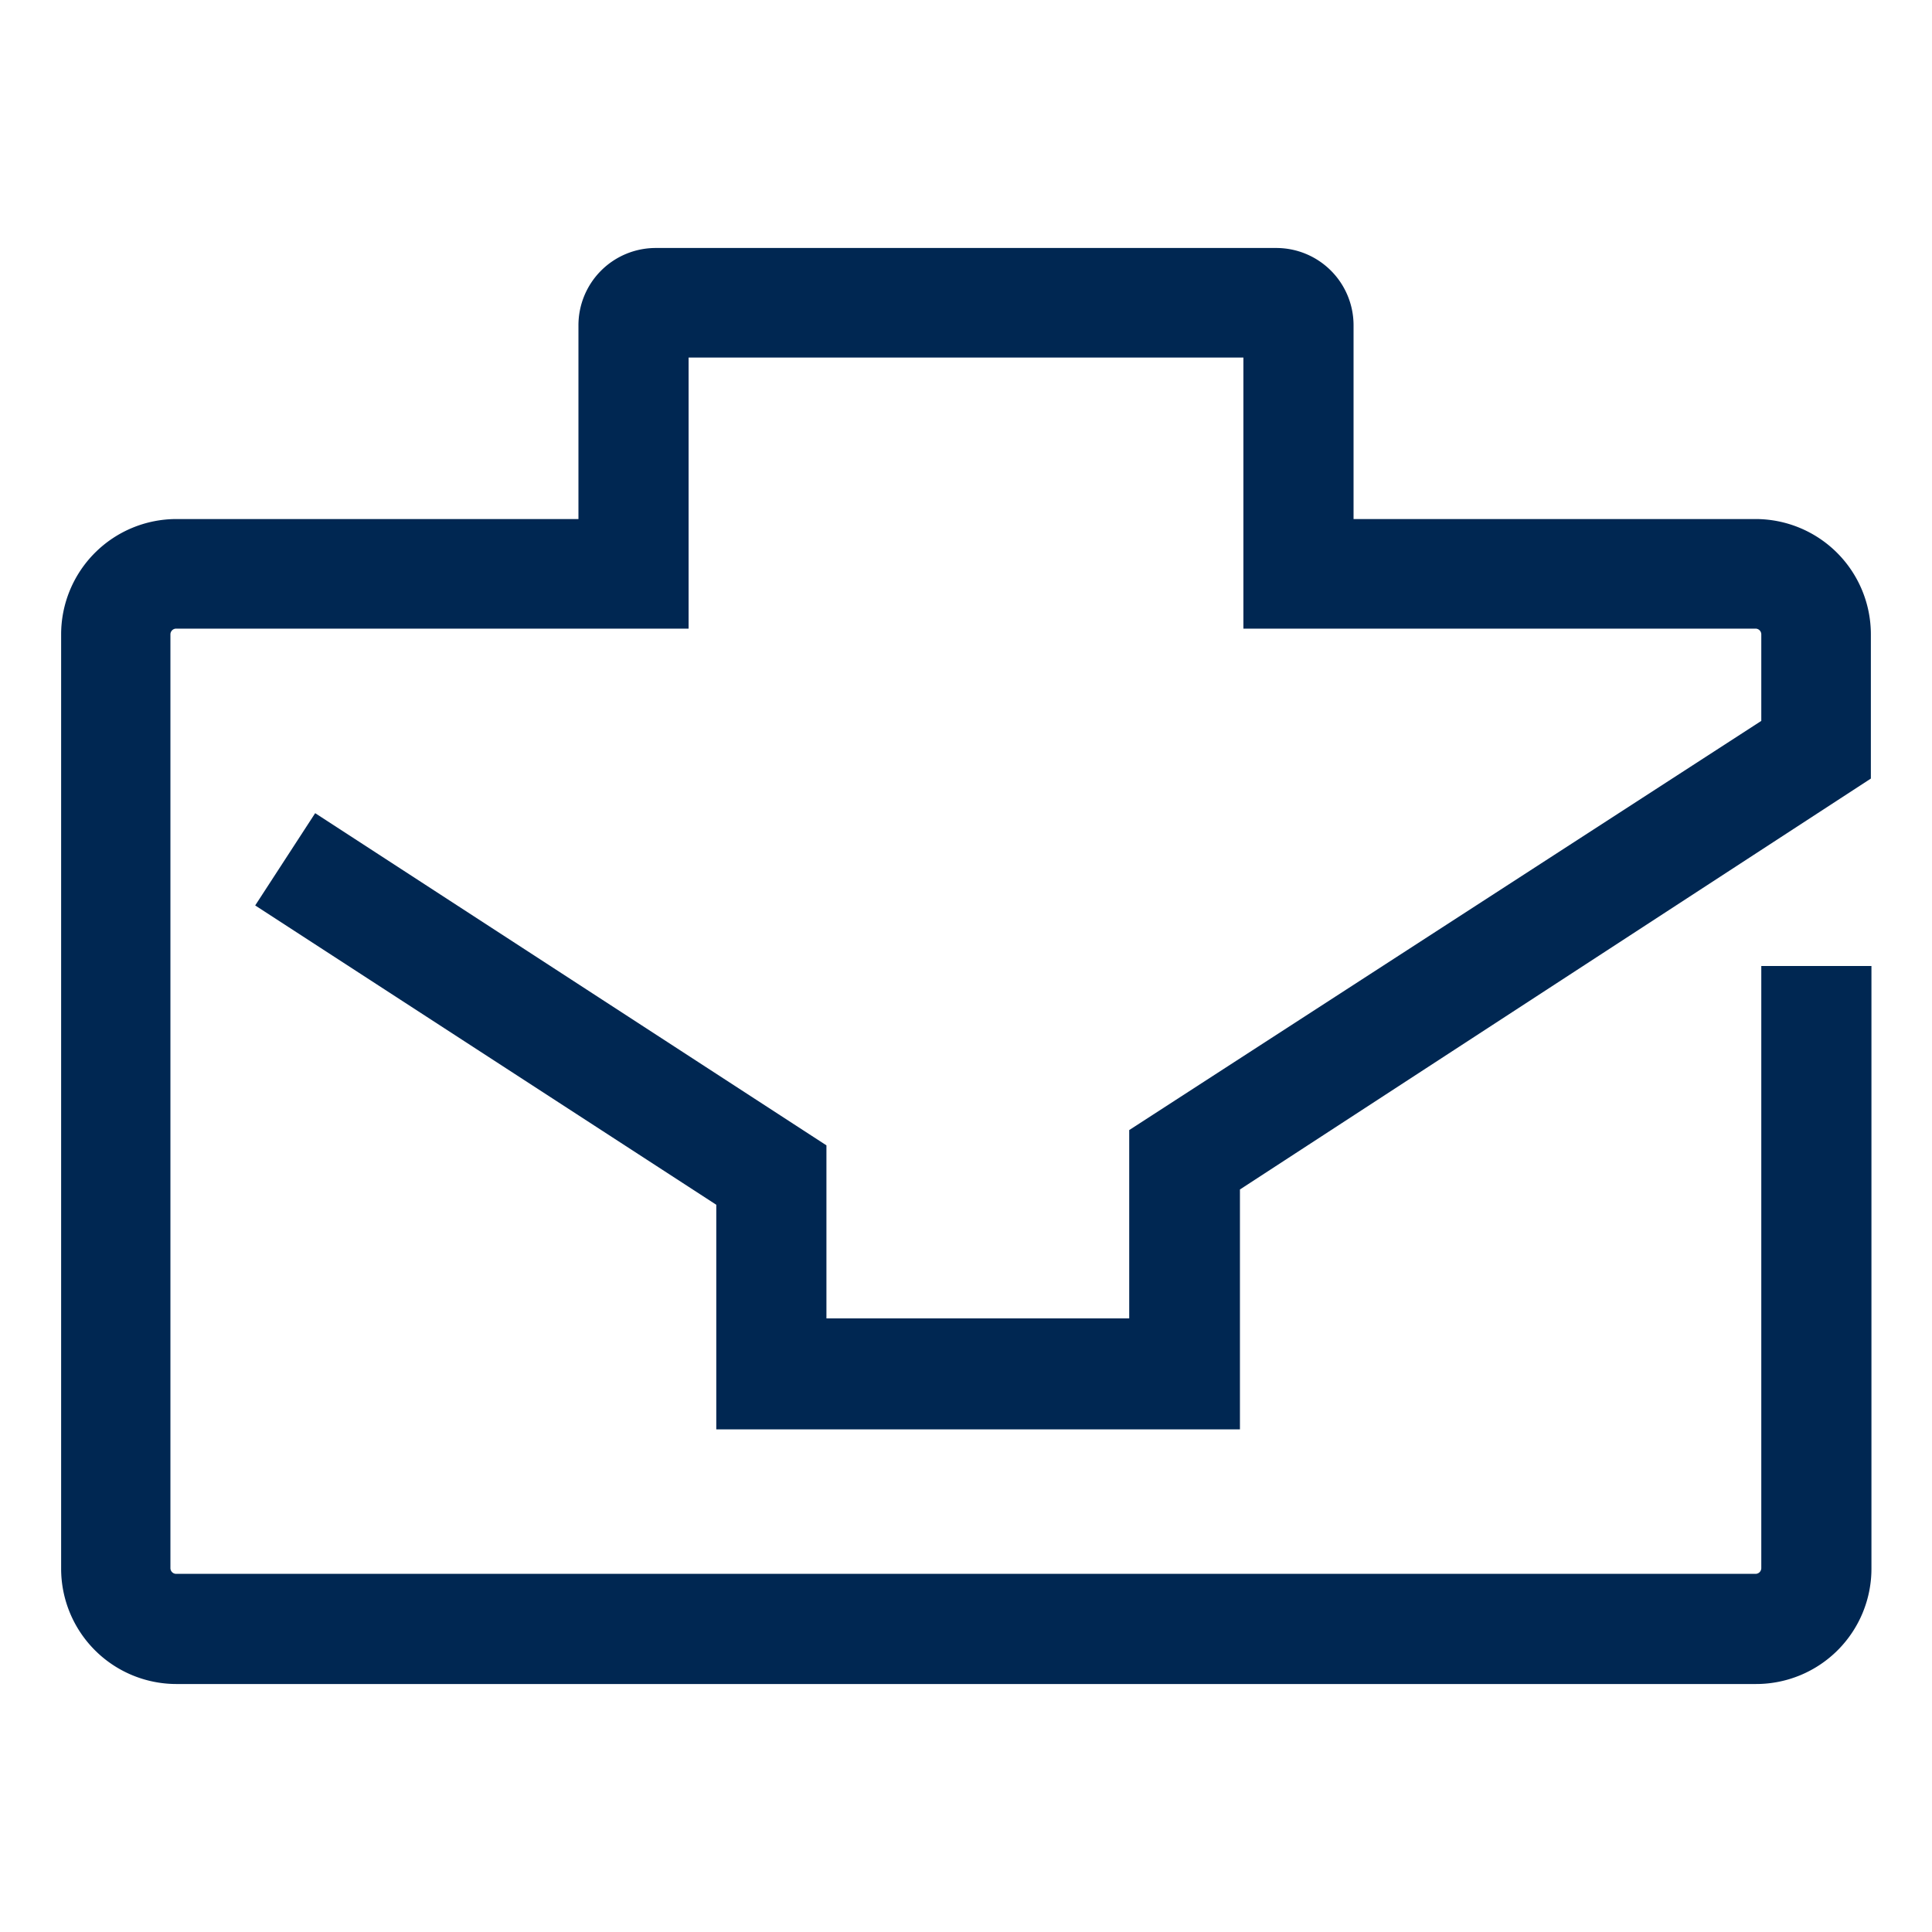 <svg xmlns="http://www.w3.org/2000/svg" viewBox="0 0 67 67"><defs><style>.cls-1{fill:#002752;}.cls-2{fill:none;}</style></defs><title>footer_office_1</title><g id="レイヤー_2" data-name="レイヤー 2"><g id="レイヤー_1-2" data-name="レイヤー 1"><g id="グループ_396" data-name="グループ 396"><path id="パス_570" data-name="パス 570" class="cls-1" d="M60.88,58.4H6.12a4,4,0,0,1-4-4V22a4,4,0,0,1,4-4H20.06V11.28A2.68,2.68,0,0,1,22.74,8.6H44.26a2.68,2.68,0,0,1,2.68,2.68V18H60.88a4,4,0,0,1,4,4v5L43,41.25v8.32H24.84V41.78L8.85,31.4l2.08-3.2L28.66,39.72v6h10.5V39.19L61.08,25V22a.2.2,0,0,0-.2-.2H43.12v-9.4H23.88v9.4H6.11a.2.2,0,0,0-.2.2h0V54.38a.2.2,0,0,0,.2.2H60.88a.2.2,0,0,0,.2-.2V33.5H64.9V54.38A4,4,0,0,1,60.88,58.4Z"/></g><rect class="cls-2" width="67" height="67"/></g></g></svg>